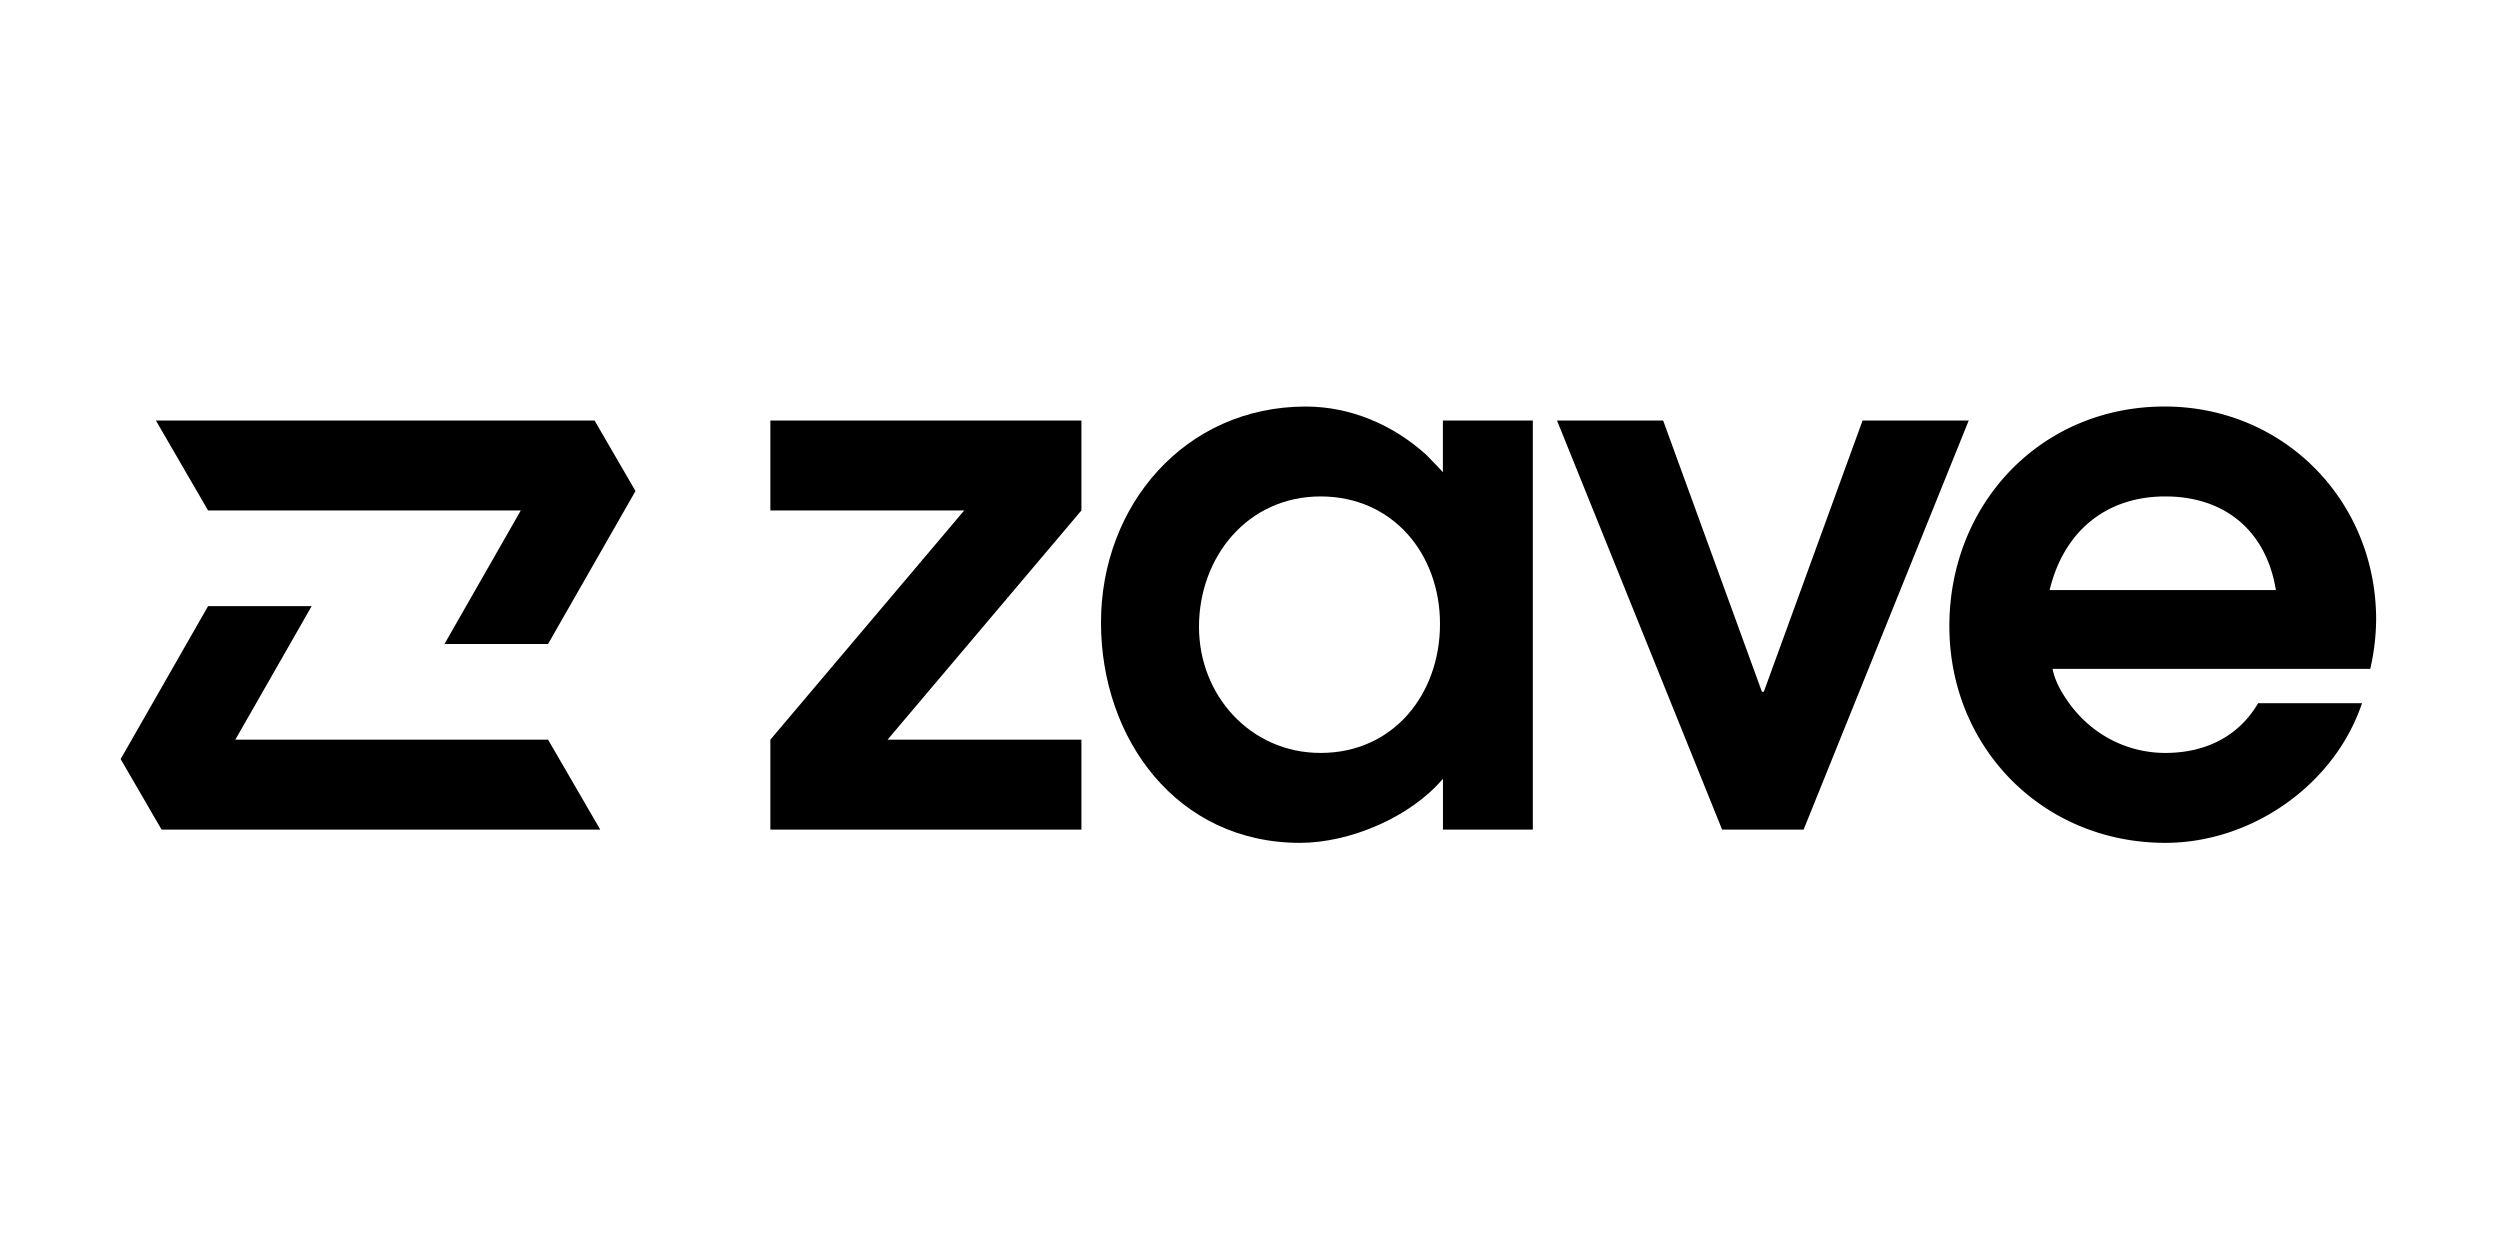 <?xml version="1.0" encoding="UTF-8" standalone="no"?>
<svg
   xmlns:dc="http://purl.org/dc/elements/1.1/"
   xmlns:cc="http://creativecommons.org/ns#"
   xmlns:rdf="http://www.w3.org/1999/02/22-rdf-syntax-ns#"
   xmlns:svg="http://www.w3.org/2000/svg"
   xmlns="http://www.w3.org/2000/svg"
   xmlns:sodipodi="http://sodipodi.sourceforge.net/DTD/sodipodi-0.dtd"
   xmlns:inkscape="http://www.inkscape.org/namespaces/inkscape"
   id="Layer_1"
   data-name="Layer 1"
   viewBox="0 0 300 150"
   version="1.1"
   sodipodi:docname="zave.svg"
   width="300"
   height="150"
   inkscape:version="1.0.1 (3bc2e813f5, 2020-09-07)">
  <sodipodi:namedview
     pagecolor="#ffffff"
     bordercolor="#666666"
     borderopacity="1"
     objecttolerance="10"
     gridtolerance="10"
     guidetolerance="10"
     inkscape:pageopacity="0"
     inkscape:pageshadow="2"
     inkscape:window-width="2880"
     inkscape:window-height="1526"
     id="namedview23"
     showgrid="false"
     inkscape:zoom="1.0108606"
     inkscape:cx="704.84497"
     inkscape:cy="136.36"
     inkscape:window-x="2869"
     inkscape:window-y="-11"
     inkscape:window-maximized="1"
     inkscape:current-layer="Layer_1" />
  <defs
     id="defs4">
    <style
       id="style2">
      .cls-1 {
        fill: #3c3c46;
      }

      .cls-2 {
        fill: #007dff;
      }
    </style>
  </defs>
  <g
     id="g864"
     transform="matrix(0.192,0,0,0.192,14.477,48.782)">
    <path
       class="cls-1"
       d="m 406.08,264.42 v -56.2 L 527.24,64.95 H 406.08 V 8.75 h 194.41 v 56.2 L 479.33,208.22 h 121.16 v 56.2 z"
       id="path6"
       style="fill:#000000" />
    <path
       class="cls-1"
       d="m 826.45,264.42 v -31.79 c -20.27,24 -58.05,40.08 -89.37,40.08 -76.94,0 -124.36,-64.95 -124.36,-137.69 0,-73.3 52.49,-135 128,-135 28.1,0 54.82,11.51 75.55,30.4 2.77,2.76 10.14,10.6 10.14,10.6 V 8.75 h 56.2 V 264.42 Z M 749.97,56.2 c -45.6,0 -76,37.77 -76,81.53 0,42.85 32.25,78.78 76,78.78 45.61,0 74.63,-36.85 74.63,-80.62 0,-43.77 -29.48,-79.69 -74.63,-79.69 z"
       id="path8"
       style="fill:#000000" />
    <polygon
       class="cls-1"
       points="1026.39,264.42 1051.86,264.42 1155.05,8.75 1088.71,8.75 1026.98,178.28 1026.39,178.28 1025.8,178.28 964.07,8.75 897.73,8.75 1000.92,264.42 "
       id="polygon10"
       style="fill:#000000" />
    <g
       id="g16"
       style="fill:#000000">
      <polygon
         class="cls-2"
         points="250.1,64.96 202.4,148.41 267.14,148.41 321.78,52.83 296.2,8.75 22.03,8.75 54.64,64.96 "
         id="polygon12"
         style="fill:#000000" />
      <polygon
         class="cls-2"
         points="71.68,208.22 119.38,124.77 54.64,124.77 0,220.35 25.57,264.42 299.75,264.42 267.14,208.22 "
         id="polygon14"
         style="fill:#000000" />
    </g>
    <path
       class="cls-1"
       d="m 1335.93,185.44 c -12.57,21.4 -33.74,31.07 -58,31.07 -25.34,0 -48.37,-12.9 -62.19,-34.09 -3.69,-5.53 -6.91,-11.52 -8.29,-18.43 H 1406 a 141.4,141.4 0 0 0 3.68,-30.86 C 1409.68,58.96 1352.1,0 1277.47,0 c -77.39,0 -134.52,60.8 -134.52,137.27 0,76 58.51,135.44 135,135.44 53.78,0 105.74,-36.09 122.9,-87.27 z m -58,-129.24 c 37.31,0 63.11,21.65 69.1,58.5 h -141.41 c 8.75,-36.39 35.01,-58.5 72.32,-58.5 z"
       id="path18"
       style="fill:#000000" />
  </g>
</svg>
